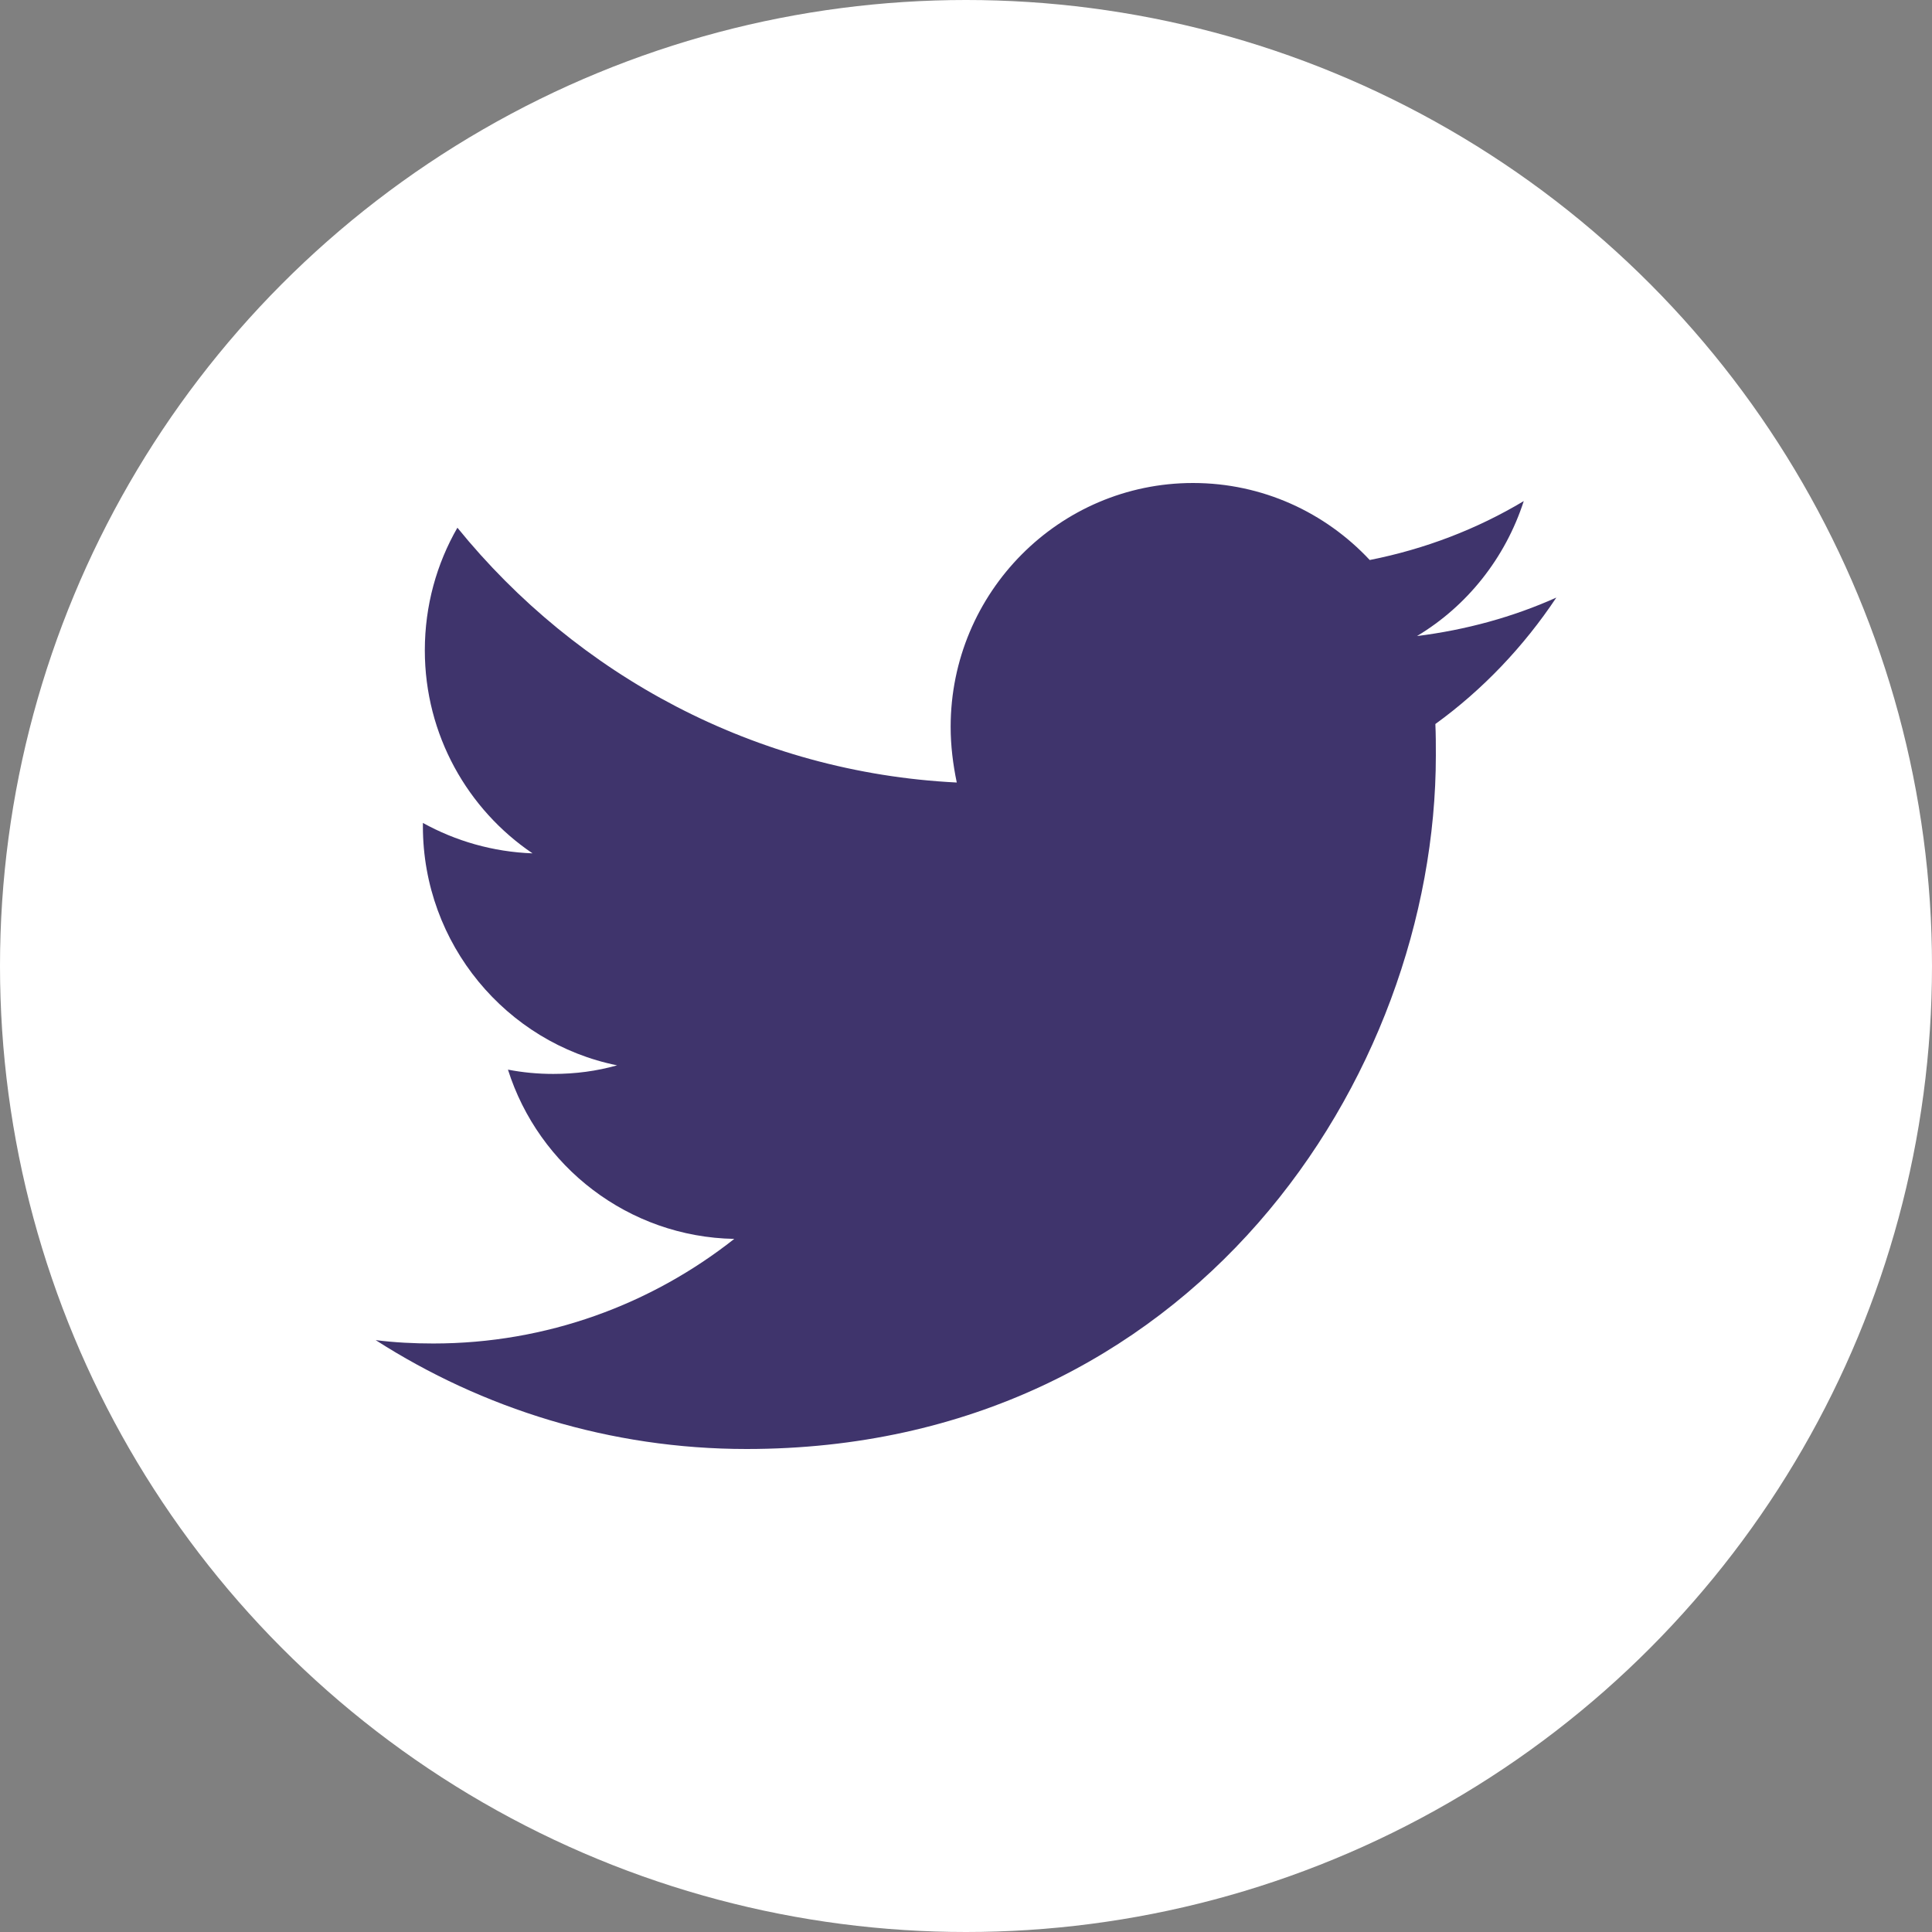 <svg width="36" height="36" viewBox="0 0 36 36" fill="none" xmlns="http://www.w3.org/2000/svg">
<rect x="0" y="0" width="36" height="36" fill="#808080" stroke="none"/>
<circle cx="18" cy="18" r="18" fill="white"/>
<path d="M13.911 27C22.212 27 26.755 20.073 26.755 14.076C26.755 13.881 26.755 13.686 26.746 13.491C27.627 12.853 28.393 12.047 29 11.135C28.19 11.498 27.319 11.737 26.403 11.852C27.336 11.294 28.049 10.4 28.393 9.337C27.521 9.859 26.553 10.231 25.523 10.435C24.695 9.549 23.524 9 22.23 9C19.739 9 17.714 11.037 17.714 13.544C17.714 13.899 17.758 14.244 17.828 14.581C14.078 14.395 10.75 12.579 8.523 9.833C8.136 10.506 7.916 11.285 7.916 12.118C7.916 13.695 8.717 15.086 9.923 15.901C9.183 15.874 8.488 15.67 7.88 15.334C7.88 15.351 7.88 15.369 7.88 15.396C7.88 17.593 9.439 19.435 11.499 19.851C11.12 19.958 10.724 20.011 10.31 20.011C10.02 20.011 9.738 19.984 9.465 19.931C10.037 21.738 11.71 23.049 13.682 23.085C12.133 24.307 10.187 25.034 8.074 25.034C7.713 25.034 7.352 25.016 7 24.971C8.99 26.247 11.367 27 13.911 27Z" fill="#3F346C"/>
</svg>
